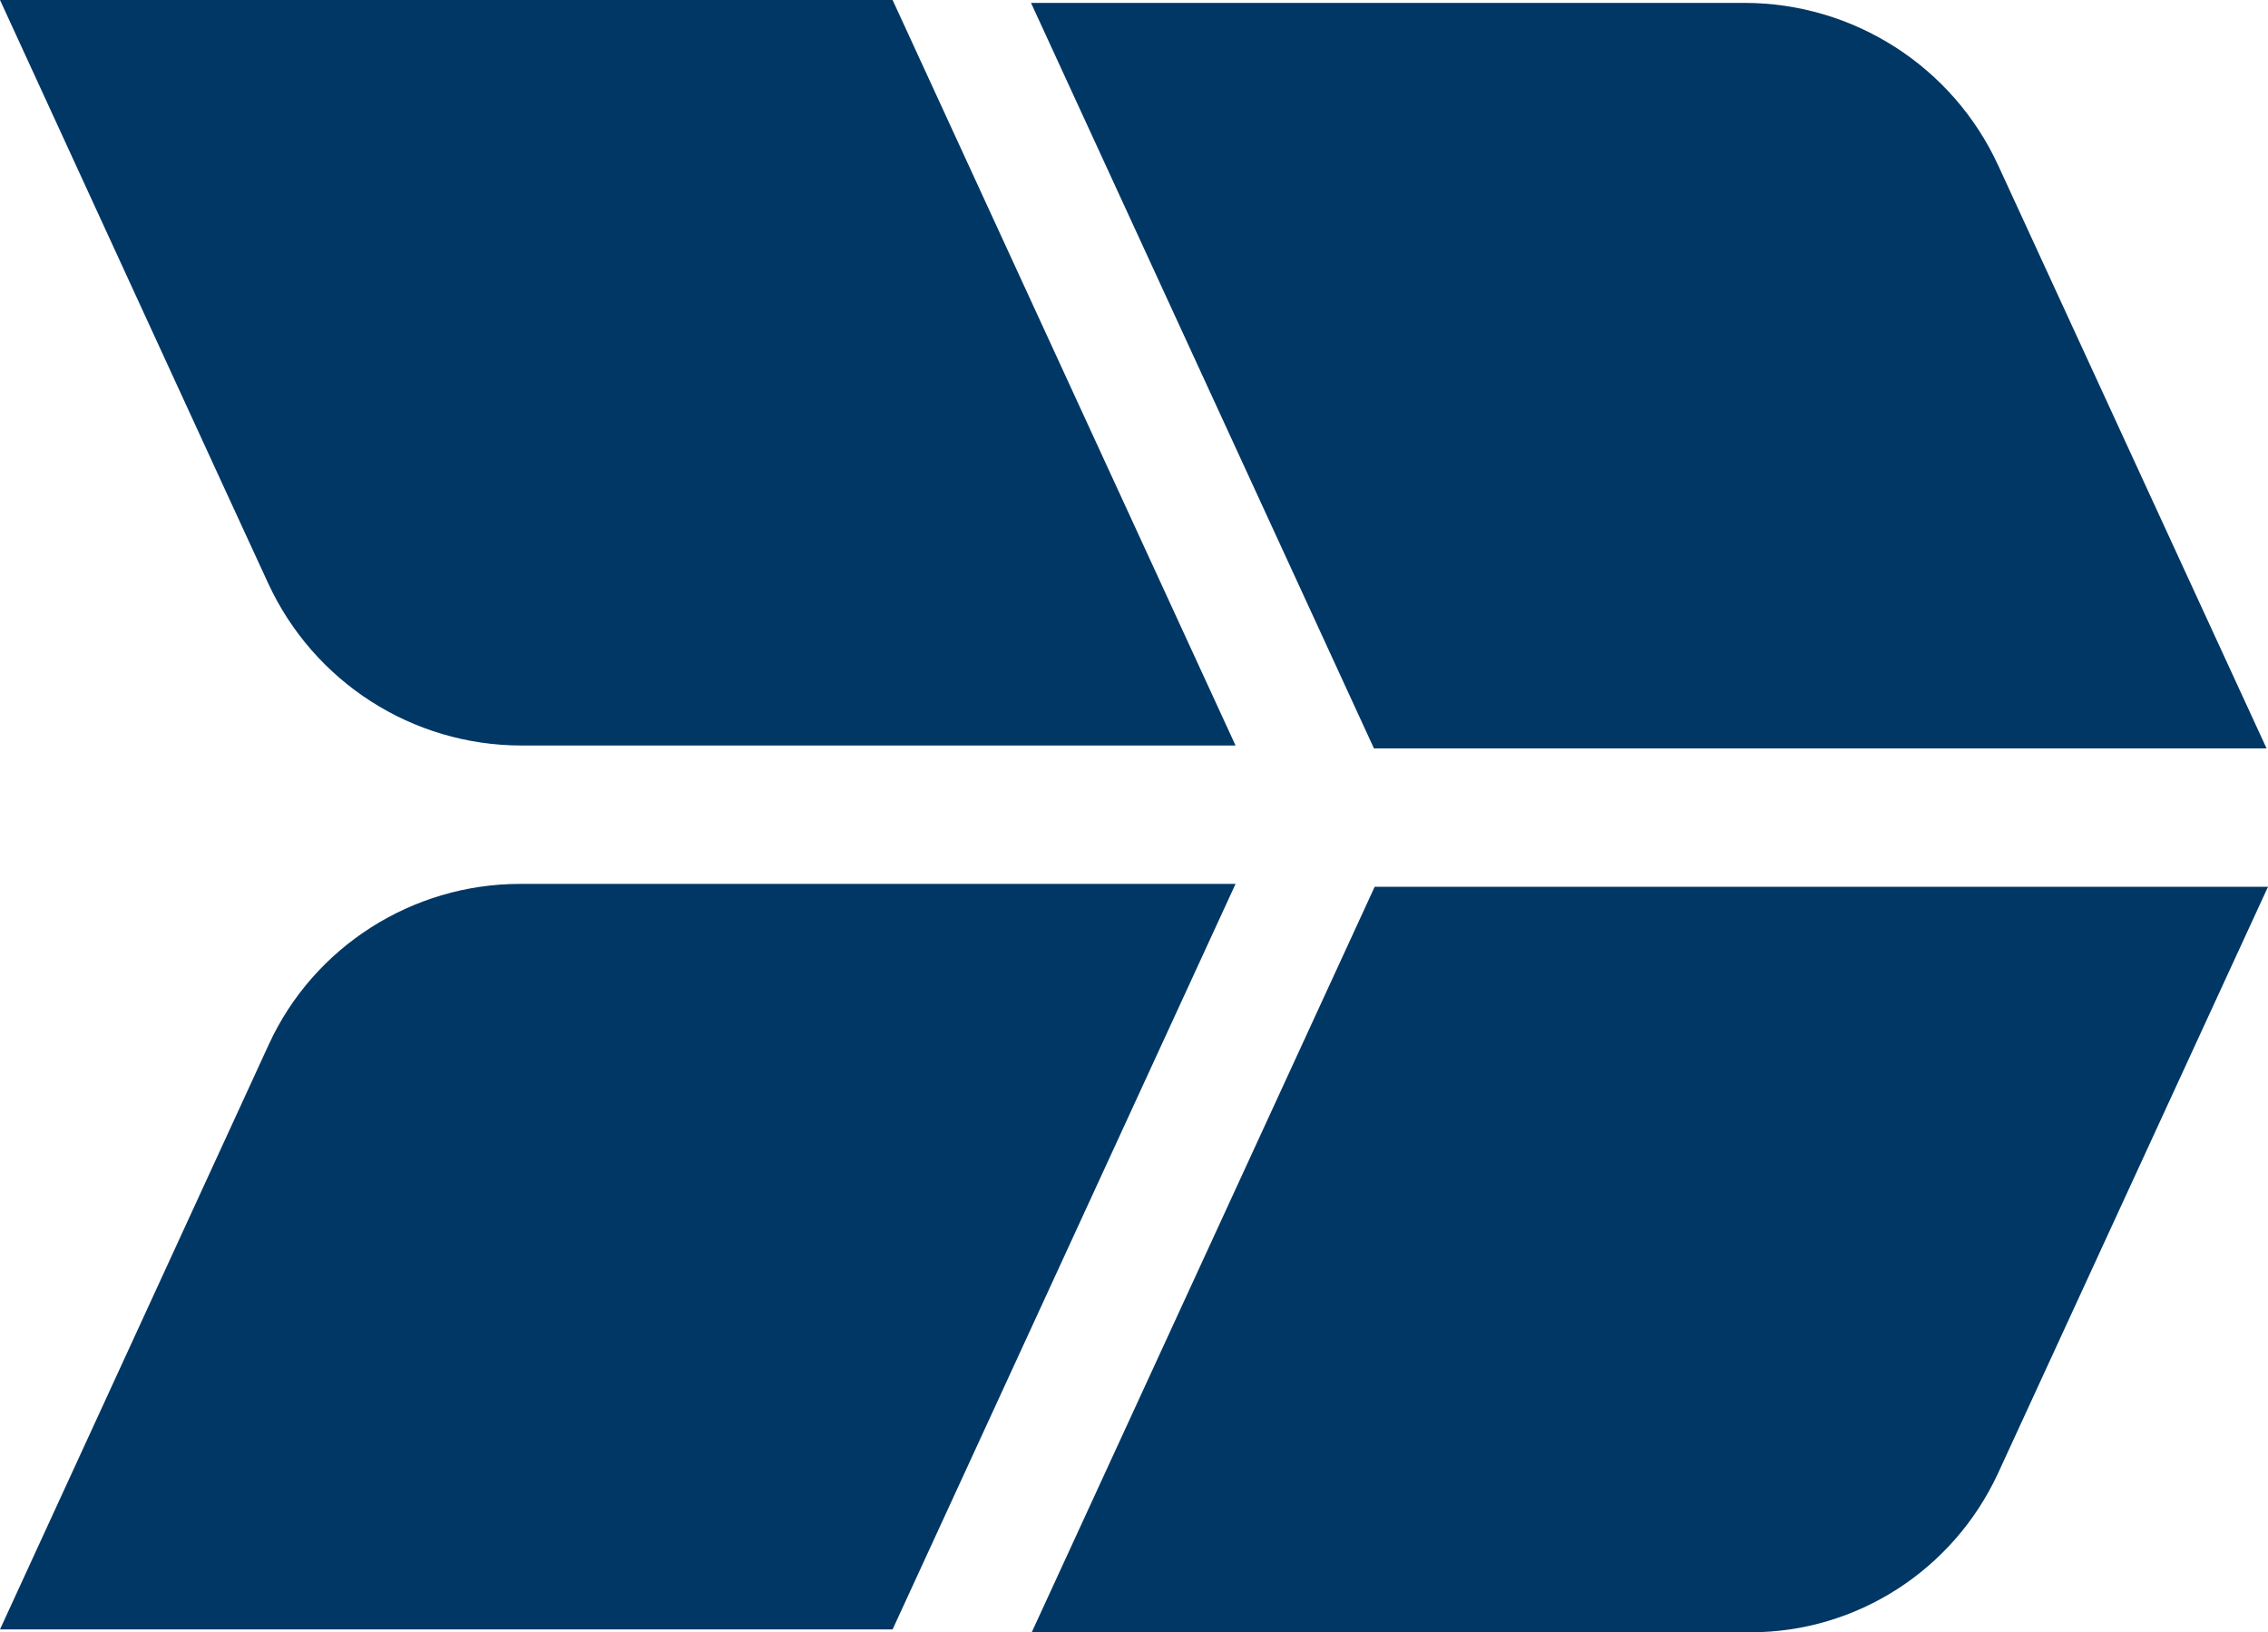 <?xml version="1.0" encoding="UTF-8"?><svg id="Livello_2" xmlns="http://www.w3.org/2000/svg" viewBox="0 0 62.76 45.17"><g id="Livello_1-2"><path d="M28.53.08h19.74c3.02,0,5.77,1.76,7.03,4.51l7.42,16.12h-24.7S28.53.08,28.53.08Z" fill="#003764"/><path d="M0,0h24.7l9.49,20.63H14.43c-3.02,0-5.75-1.76-7.01-4.49C7.42,16.15,0,0,0,0Z" fill="#003764"/><path d="M34.19,24.46H14.39c-2.98,0-5.71,1.74-6.95,4.44L0,45.09h24.7l9.49-20.63Z" fill="#003764"/><path d="M62.74,24.54h-24.7l-9.49,20.63h19.89c2.94,0,5.6-1.72,6.84-4.38l7.48-16.25h-.02Z" fill="#003764"/></g></svg>